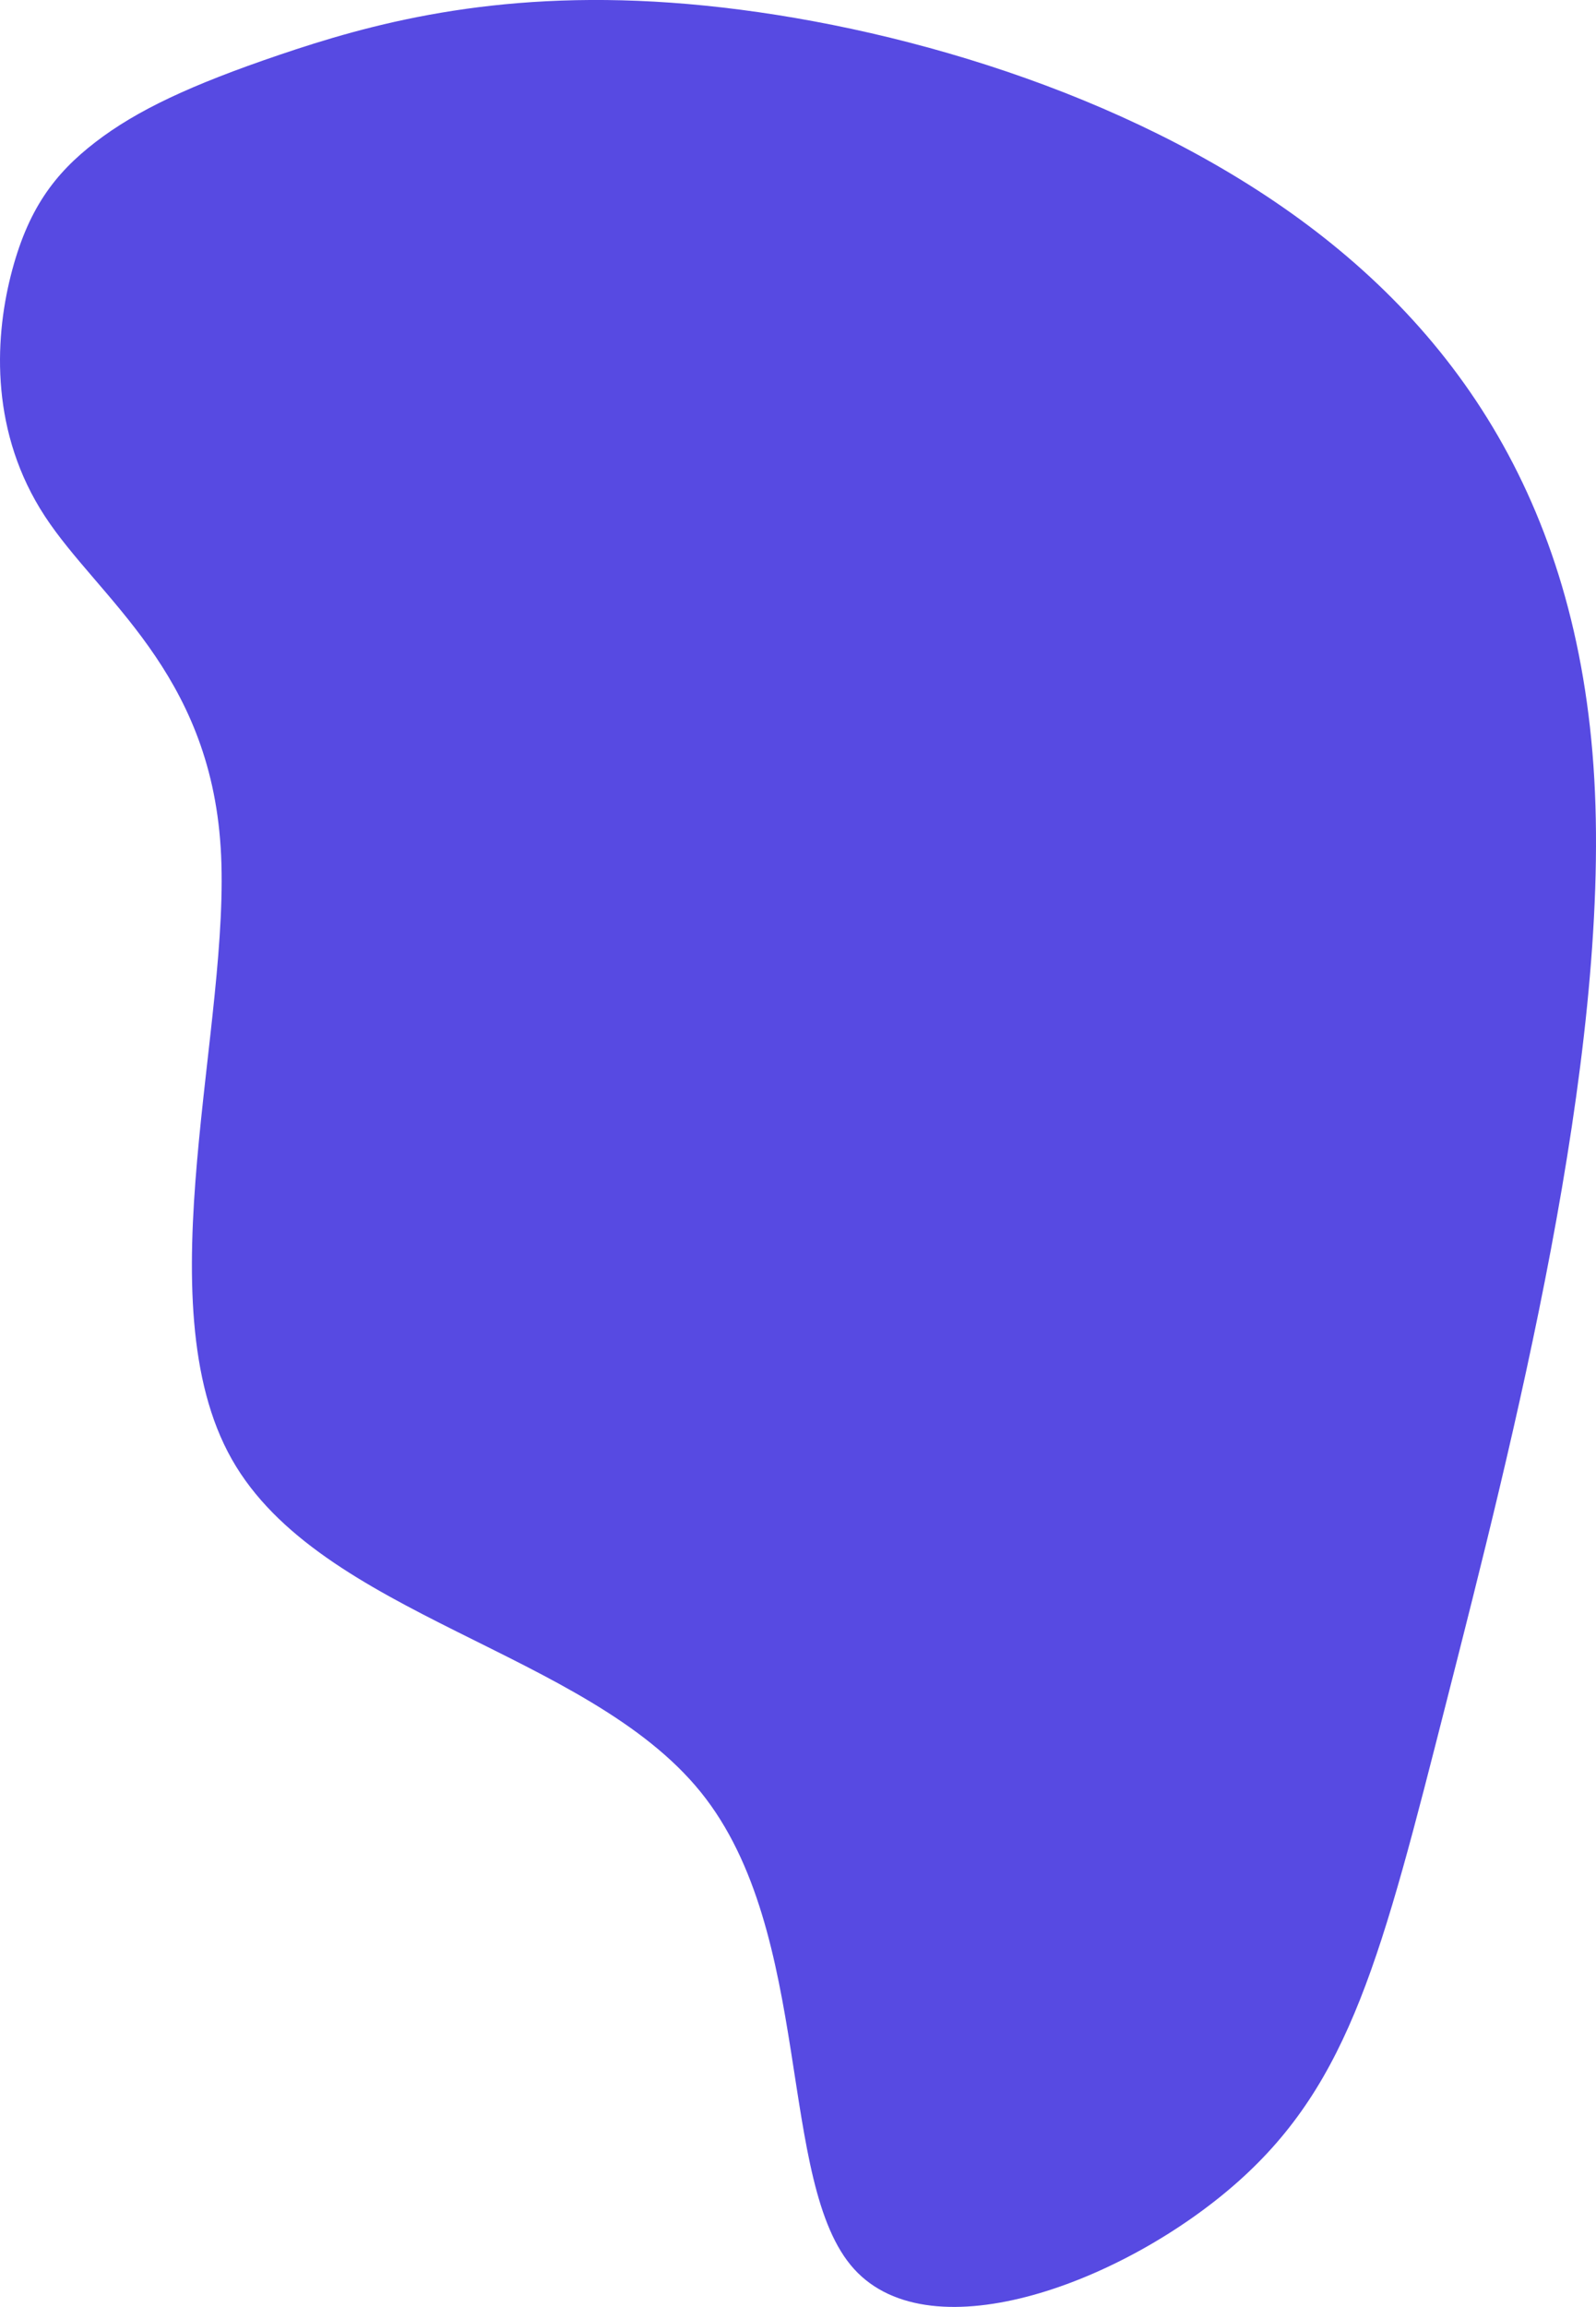 <?xml version="1.0" encoding="UTF-8" standalone="no"?>
<svg
   xmlns:dc="http://purl.org/dc/elements/1.1/"
   xmlns:cc="http://creativecommons.org/ns#"
   xmlns:rdf="http://www.w3.org/1999/02/22-rdf-syntax-ns#"
   xmlns:svg="http://www.w3.org/2000/svg"
   xmlns="http://www.w3.org/2000/svg"
   xmlns:sodipodi="http://sodipodi.sourceforge.net/DTD/sodipodi-0.dtd"
   xmlns:inkscape="http://www.inkscape.org/namespaces/inkscape"
   sodipodi:docname="lifestyle_svg.svg"
   inkscape:version="1.0 (4035a4fb49, 2020-05-01)"
   id="svg8"
   version="1.1"
   viewBox="0 0 126.928 183.382"
   height="183.382mm"
   width="126.928mm">
  <defs
     id="defs2">
    <inkscape:path-effect
       only_selected="false"
       apply_with_weight="true"
       apply_no_weight="true"
       helper_size="0"
       steps="2"
       weight="33.333"
       lpeversion="1"
       is_visible="true"
       id="path-effect835"
       effect="bspline" />
  </defs>
  <sodipodi:namedview
     inkscape:window-maximized="0"
     inkscape:window-y="0"
     inkscape:window-x="228"
     inkscape:window-height="1128"
     inkscape:window-width="1624"
     fit-margin-bottom="0"
     fit-margin-right="0"
     fit-margin-left="0"
     fit-margin-top="0"
     showgrid="false"
     inkscape:document-rotation="0"
     inkscape:current-layer="layer1"
     inkscape:document-units="mm"
     inkscape:cy="452.64659"
     inkscape:cx="444.55171"
     inkscape:zoom="0.7"
     inkscape:pageshadow="2"
     inkscape:pageopacity="0.0"
     borderopacity="1.0"
     bordercolor="#666666"
     pagecolor="#ffffff"
     id="base" />
  <g
     transform="translate(-35.746,-41.37)"
     id="layer1"
     inkscape:groupmode="layer"
     inkscape:label="Layer 1">
    <path
       inkscape:original-d="M 61.232142,100.54167 C 52.412963,94.746296 43.593517,88.950661 34.773809,83.15476 c 0.252253,-7.307421 0.504232,-14.614813 0.755951,-21.922618 2.268167,-3.275595 4.53598,-6.047354 6.803573,-9.071428 4.28408,-2.015648 8.567724,-4.031482 12.85119,-6.04762 9.827842,-2.771617 19.655026,-5.543386 29.482143,-8.315476 18.647464,5.040048 37.293914,9.575662 55.940474,14.363096 10.33182,14.363647 20.66296,28.726455 30.99405,43.089285 -7.55941,30.490951 -15.62275,60.980421 -23.43453,91.470241 -2.51962,10.07983 -5.03941,20.15899 -7.55952,30.23809 -15.37107,5.79602 -30.7418,11.59153 -46.113093,17.38691 3.024135,-19.4029 6.047883,-39.30926 9.071423,-58.96429 -21.166821,-2.77162 -42.333064,-5.54339 -63.499995,-8.31548 7.055961,-22.17478 14.111375,-44.34894 21.166667,-66.5238 z"
       inkscape:path-effect="#path-effect835"
       id="path833"
       d="M 53.295,108.731 C 52.413,94.746 43.594,88.951 39.31,82.399 35.026,75.847 35.278,68.54 36.598,63.293 c 1.32,-5.246 3.467,-8.109 6.743,-10.629 3.276,-2.52 7.56,-4.536 14.615,-6.93 7.056,-2.394 16.883,-5.166 31.151,-4.15 14.268,1.016 32.853,5.788 47.343,15.364 14.489,9.576 24.82,23.938 26.088,46.335 1.267,22.397 -6.559,52.947 -11.725,73.231 -5.166,20.285 -7.685,30.364 -16.631,38.301 -8.945,7.937 -24.316,13.733 -30.509,6.926 -6.193,-6.807 -3.131,-26.707 -12.202,-37.92 -9.071,-11.213 -30.238,-13.985 -37.293,-26.459 -7.056,-12.473 -2.43e-4,-34.648 -0.882,-48.633 z"
       style="fill:#574ae2;fill-opacity:1;stroke:#000000;stroke-width:0;stroke-linecap:butt;stroke-linejoin:miter;stroke-miterlimit:4;stroke-dasharray:none;stroke-opacity:1" />
  </g>
</svg>
